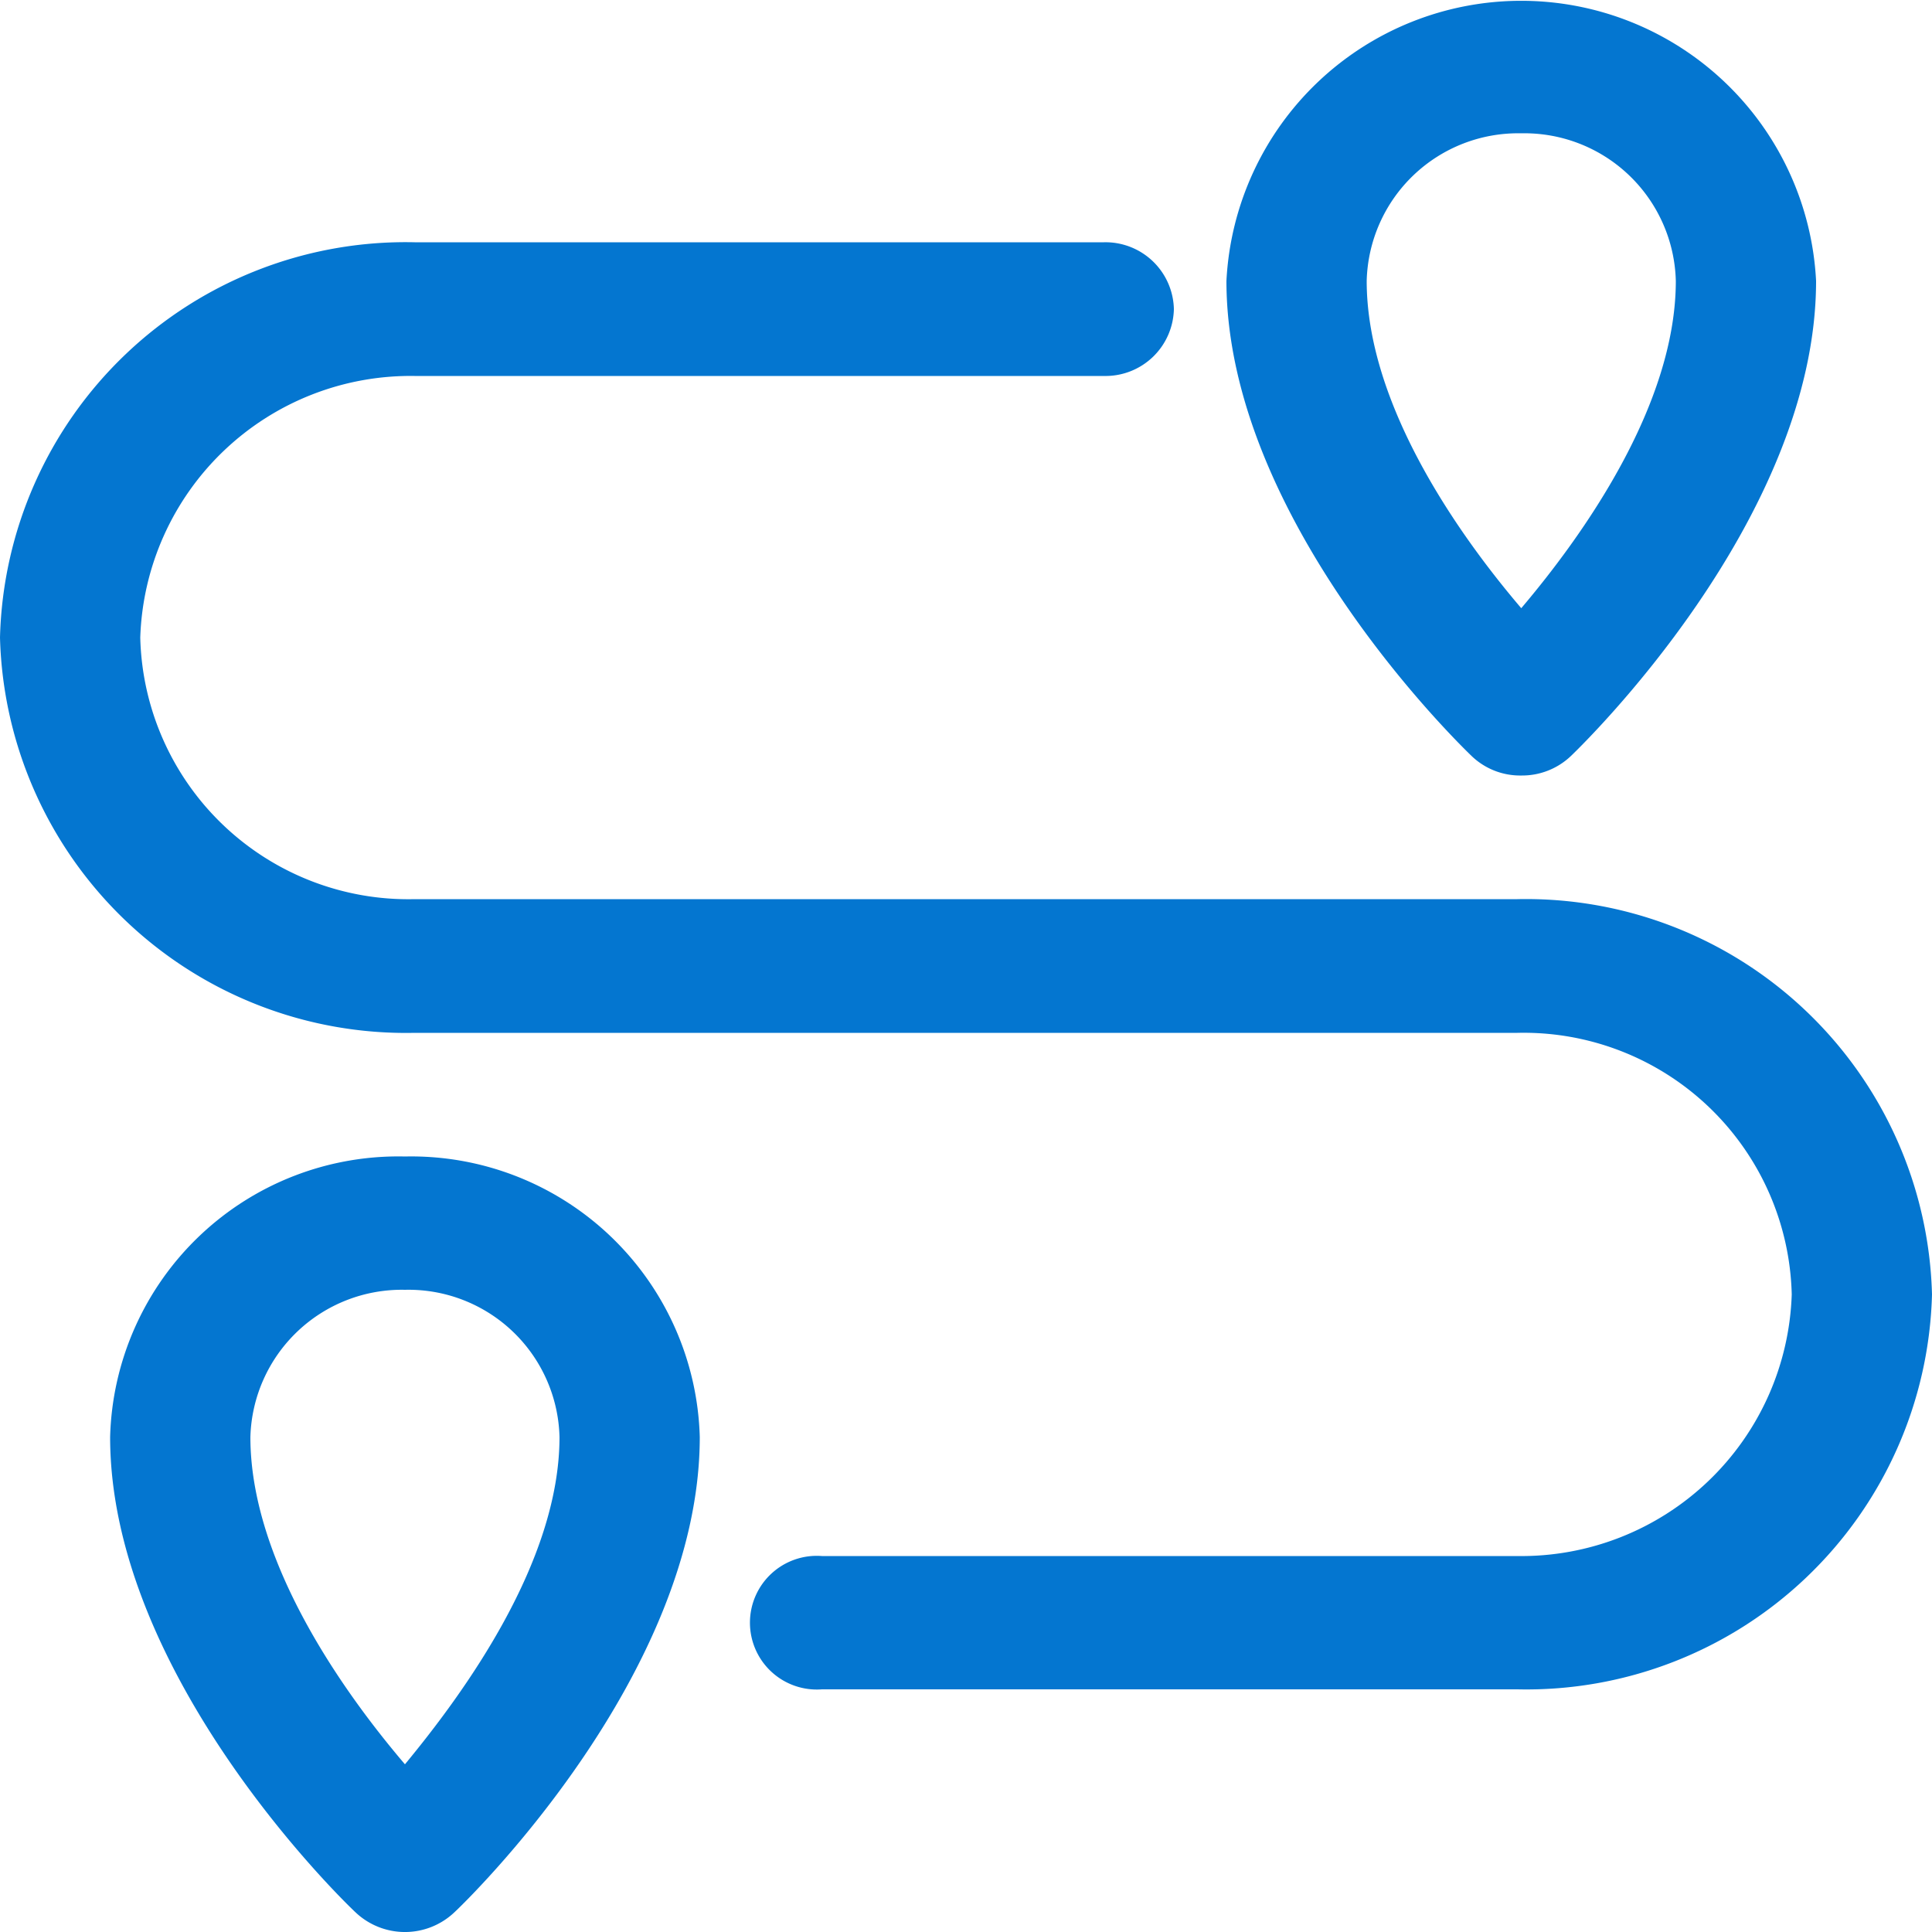 <svg xmlns="http://www.w3.org/2000/svg" viewBox="0 0 50 50"><title>icon-direction</title><rect width="50" height="50" fill="none"/><path d="M39.27,23.27H10.73a6.94,6.94,0,0,1-7.1-6.77,7,7,0,0,1,7.1-6.77H28.57A1.77,1.77,0,0,0,30.38,8a1.77,1.77,0,0,0-1.81-1.73H10.73A10.5,10.5,0,0,0,0,16.5,10.51,10.51,0,0,0,10.73,26.73H39.27a6.94,6.94,0,0,1,7.1,6.77,7,7,0,0,1-7.1,6.77h-18a1.73,1.73,0,1,0,0,3.45h18A10.5,10.5,0,0,0,50,33.5,10.51,10.51,0,0,0,39.27,23.27Z" transform="translate(0 0)" fill="#0476d0"/><path d="M10.48,29.93a7.46,7.46,0,0,0-7.63,7.26c0,6.19,6.09,12.06,6.35,12.3a1.86,1.86,0,0,0,2.56,0c.26-.24,6.35-6.11,6.35-12.3A7.47,7.47,0,0,0,10.48,29.93Zm0,15.73c-1.57-1.84-4-5.23-4-8.47a3.92,3.92,0,0,1,4-3.81,3.91,3.91,0,0,1,4,3.81C14.48,40.43,12,43.82,10.48,45.66Z" transform="translate(0 0)" fill="#0476d0"/><path d="M39.37,20.07a1.83,1.83,0,0,0,1.28-.5c.26-.25,6.35-6.12,6.35-12.3a7.64,7.64,0,0,0-15.26,0c0,6.18,6.09,12.05,6.35,12.3A1.81,1.81,0,0,0,39.37,20.07Zm0-16.62a3.92,3.92,0,0,1,4,3.82c0,3.24-2.44,6.63-4,8.47-1.57-1.84-4-5.23-4-8.47A3.92,3.92,0,0,1,39.37,3.45Z" transform="translate(0 0)" fill="#0476d0"/></svg>